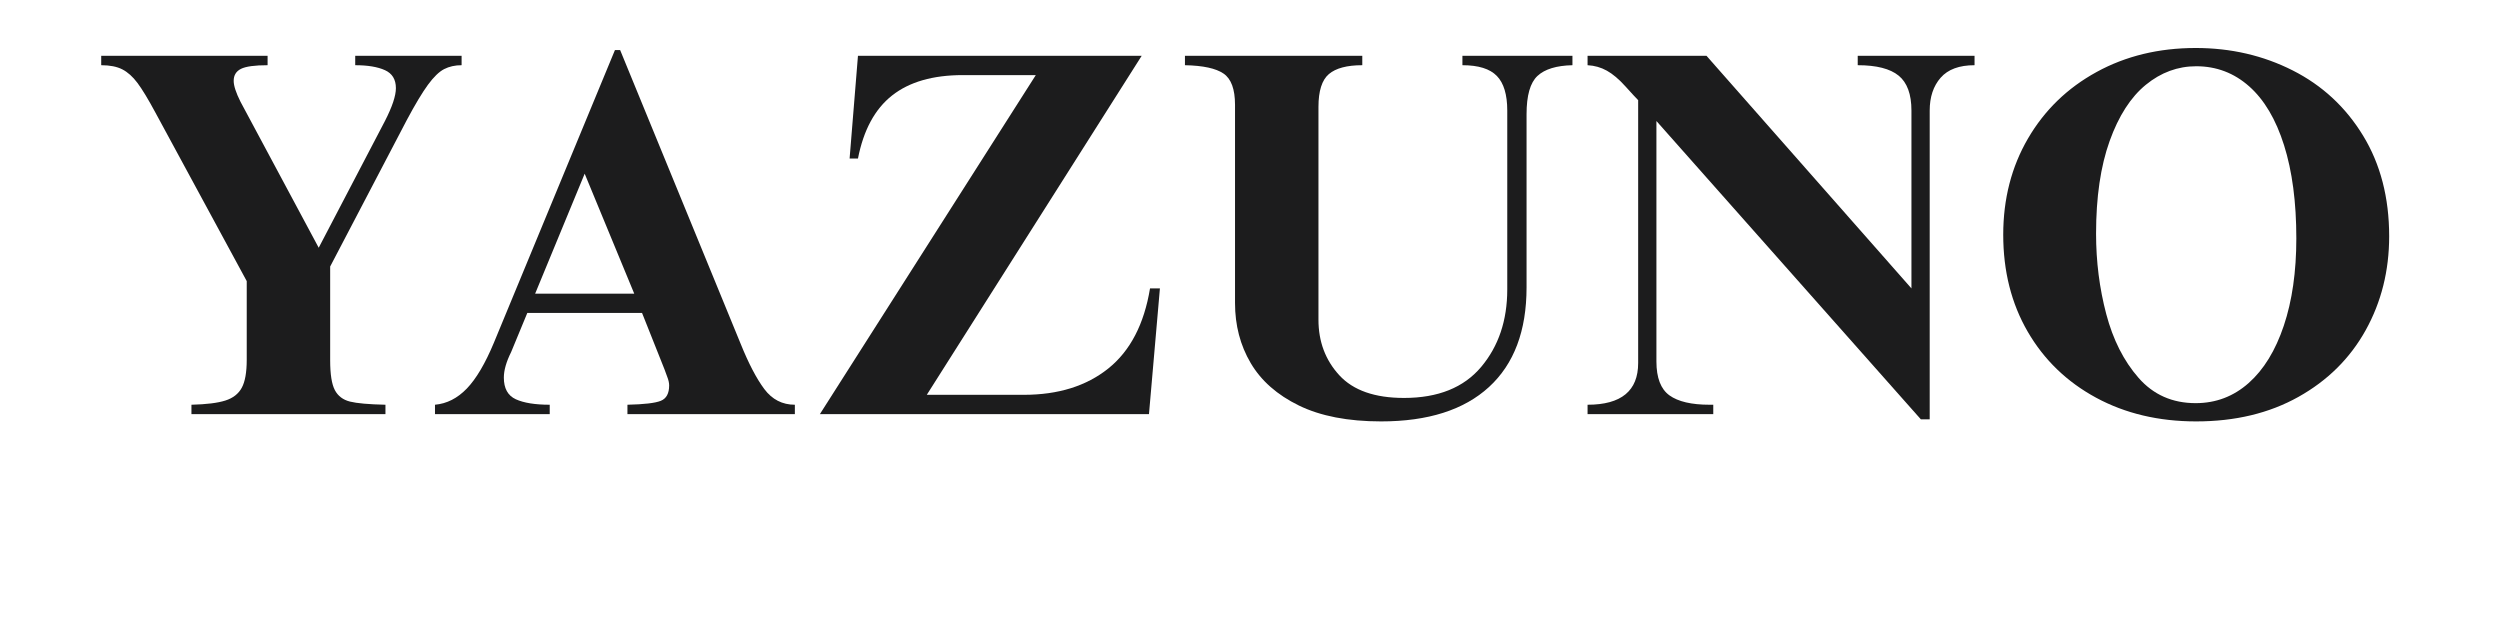 <svg version="1.2" preserveAspectRatio="xMidYMid meet" height="500" viewBox="0 0 1500 375" zoomAndPan="magnify" width="2000" xmlns:xlink="http://www.w3.org/1999/xlink" xmlns="http://www.w3.org/2000/svg"><defs></defs><g id="2fcc0617b6"><g style="fill:#1c1c1d;fill-opacity:1;"><g transform="translate(56.351, 248.468)"><path d="M 104.203 -209.344 C 96.484 -209.344 91.16 -208.613 88.234 -207.156 C 85.316 -205.695 83.859 -203.297 83.859 -199.953 C 83.859 -197.035 85.219 -192.863 87.938 -187.438 L 134.875 -99.828 L 174.609 -175.859 C 178.992 -184.41 181.188 -190.984 181.188 -195.578 C 181.188 -200.797 178.992 -204.395 174.609 -206.375 C 170.223 -208.352 164.281 -209.344 156.781 -209.344 L 156.781 -214.984 L 220.609 -214.984 L 220.609 -209.344 C 216.648 -209.344 213.156 -208.562 210.125 -207 C 207.102 -205.438 203.867 -202.305 200.422 -197.609 C 196.984 -192.91 192.758 -185.867 187.75 -176.484 L 141.75 -88.562 L 141.75 -32.234 C 141.75 -23.891 142.688 -17.941 144.562 -14.391 C 146.445 -10.848 149.473 -8.555 153.641 -7.516 C 157.816 -6.473 164.91 -5.844 174.922 -5.625 L 174.922 0 L 58.516 0 L 58.516 -5.625 C 67.484 -5.844 74.258 -6.68 78.844 -8.141 C 83.438 -9.598 86.723 -12.148 88.703 -15.797 C 90.691 -19.453 91.688 -25.035 91.688 -32.547 L 91.688 -79.797 L 36.922 -180.875 C 32.547 -189.008 28.945 -194.953 26.125 -198.703 C 23.312 -202.461 20.285 -205.176 17.047 -206.844 C 13.816 -208.508 9.594 -209.344 4.375 -209.344 L 4.375 -214.984 L 104.203 -214.984 Z M 104.203 -209.344" style="stroke:none"></path></g></g><g style="fill:#1c1c1d;fill-opacity:1;"><g transform="translate(256.618, 248.468)"><path d="M 39.734 -42.875 L 112.344 -218.422 L 115.469 -218.422 L 187.75 -42.25 C 192.551 -30.352 197.297 -21.273 201.984 -15.016 C 206.68 -8.754 212.785 -5.625 220.297 -5.625 L 220.297 0 L 119.844 0 L 119.844 -5.625 C 129.863 -5.844 136.539 -6.629 139.875 -7.984 C 143.207 -9.336 144.875 -12.41 144.875 -17.203 C 144.875 -18.672 144.508 -20.344 143.781 -22.219 C 143.051 -24.094 142.477 -25.656 142.062 -26.906 L 128.609 -60.703 L 59.766 -60.703 L 50.062 -37.234 C 47.145 -31.391 45.688 -26.281 45.688 -21.906 C 45.688 -15.438 48.082 -11.102 52.875 -8.906 C 57.676 -6.719 64.457 -5.625 73.219 -5.625 L 73.219 0 L 4.375 0 L 4.375 -5.625 C 11.469 -6.258 17.832 -9.492 23.469 -15.328 C 29.102 -21.172 34.523 -30.352 39.734 -42.875 Z M 123.922 -72.281 L 94.188 -144.25 L 64.469 -72.281 Z M 123.922 -72.281" style="stroke:none"></path></g></g><g style="fill:#1c1c1d;fill-opacity:1;"><g transform="translate(481.605, 248.468)"><path d="M 74.469 -11.578 L 132.672 -11.578 C 153.328 -11.578 170.227 -16.844 183.375 -27.375 C 196.52 -37.914 204.863 -53.93 208.406 -75.422 L 214.344 -75.422 L 207.781 0 L 10.328 0 L 139.875 -203.406 L 96.062 -203.406 C 78.125 -203.406 63.988 -199.332 53.656 -191.188 C 43.332 -183.051 36.504 -170.43 33.172 -153.328 L 28.156 -153.328 L 33.172 -214.984 L 203.406 -214.984 Z M 74.469 -11.578" style="stroke:none"></path></g></g><g style="fill:#1c1c1d;fill-opacity:1;"><g transform="translate(706.592, 248.468)"><path d="M 110.781 -209.344 C 101.594 -209.344 94.91 -207.566 90.734 -204.016 C 86.566 -200.473 84.484 -193.906 84.484 -184.312 L 84.484 -56.641 C 84.484 -43.492 88.656 -32.383 97 -23.312 C 105.344 -14.238 118.281 -9.703 135.812 -9.703 C 156.25 -9.703 171.68 -15.906 182.109 -28.312 C 192.547 -40.727 197.766 -56.219 197.766 -74.781 L 197.766 -182.125 C 197.766 -191.719 195.676 -198.648 191.5 -202.922 C 187.332 -207.203 180.453 -209.344 170.859 -209.344 L 170.859 -214.984 L 236.875 -214.984 L 236.875 -209.344 C 227.281 -209.133 220.289 -206.992 215.906 -202.922 C 211.531 -198.859 209.344 -191.195 209.344 -179.938 L 209.344 -76.047 C 209.344 -49.961 201.832 -30.035 186.812 -16.266 C 171.789 -2.504 150.203 4.375 122.047 4.375 C 102.223 4.375 85.789 1.195 72.75 -5.156 C 59.719 -11.52 50.07 -20.02 43.812 -30.656 C 37.551 -41.301 34.422 -53.301 34.422 -66.656 L 34.422 -185.562 C 34.422 -194.945 32.125 -201.203 27.531 -204.328 C 22.945 -207.461 15.227 -209.133 4.375 -209.344 L 4.375 -214.984 L 110.781 -214.984 Z M 110.781 -209.344" style="stroke:none"></path></g></g><g style="fill:#1c1c1d;fill-opacity:1;"><g transform="translate(947.851, 248.468)"><path d="M 199.016 -75.422 L 199.016 -182.125 C 199.016 -191.926 196.457 -198.91 191.344 -203.078 C 186.238 -207.254 178.051 -209.344 166.781 -209.344 L 166.781 -214.984 L 236.875 -214.984 L 236.875 -209.344 C 227.695 -209.344 220.914 -206.836 216.531 -201.828 C 212.156 -196.828 209.969 -190.258 209.969 -182.125 L 209.969 3.125 L 204.656 3.125 L 46 -175.859 L 46 -31.609 C 46 -21.797 48.602 -15.008 53.812 -11.25 C 59.031 -7.5 67.066 -5.625 77.922 -5.625 L 80.109 -5.625 L 80.109 0 L 4.688 0 L 4.688 -5.625 C 24.926 -5.625 35.047 -13.973 35.047 -30.672 L 35.047 -188.375 C 33.797 -189.625 31.238 -192.391 27.375 -196.672 C 23.52 -200.953 19.816 -204.082 16.266 -206.062 C 12.723 -208.039 8.863 -209.133 4.688 -209.344 L 4.688 -214.984 L 76.047 -214.984 Z M 199.016 -75.422" style="stroke:none"></path></g></g><g style="fill:#1c1c1d;fill-opacity:1;"><g transform="translate(1189.11, 248.468)"><path d="M 128.297 -219.672 C 149.367 -219.672 168.77 -215.188 186.5 -206.219 C 204.227 -197.25 218.305 -184.207 228.734 -167.094 C 239.172 -149.988 244.391 -129.859 244.391 -106.703 C 244.391 -86.055 239.695 -67.281 230.312 -50.375 C 220.926 -33.477 207.469 -20.129 189.938 -10.328 C 172.414 -0.523 151.973 4.375 128.609 4.375 C 106.078 4.375 86.051 -0.367 68.531 -9.859 C 51.008 -19.348 37.344 -32.539 27.531 -49.438 C 17.727 -66.332 12.828 -85.734 12.828 -107.641 C 12.828 -129.129 17.781 -148.375 27.688 -165.375 C 37.602 -182.375 51.32 -195.672 68.844 -205.266 C 86.363 -214.867 106.18 -219.672 128.297 -219.672 Z M 68.531 -108.266 C 68.531 -91.578 70.562 -75.516 74.625 -60.078 C 78.695 -44.641 85.164 -31.863 94.031 -21.75 C 102.895 -11.633 114.316 -6.578 128.297 -6.578 C 140.398 -6.578 150.988 -10.594 160.062 -18.625 C 169.133 -26.656 176.172 -38.129 181.172 -53.047 C 186.18 -67.961 188.688 -85.43 188.688 -105.453 C 188.688 -127.148 186.234 -145.77 181.328 -161.312 C 176.43 -176.852 169.445 -188.641 160.375 -196.672 C 151.301 -204.703 140.711 -208.719 128.609 -208.719 C 117.555 -208.719 107.488 -205.016 98.406 -197.609 C 89.332 -190.203 82.082 -178.938 76.656 -163.812 C 71.238 -148.688 68.531 -130.172 68.531 -108.266 Z M 68.531 -108.266" style="stroke:none"></path></g></g></g></svg>